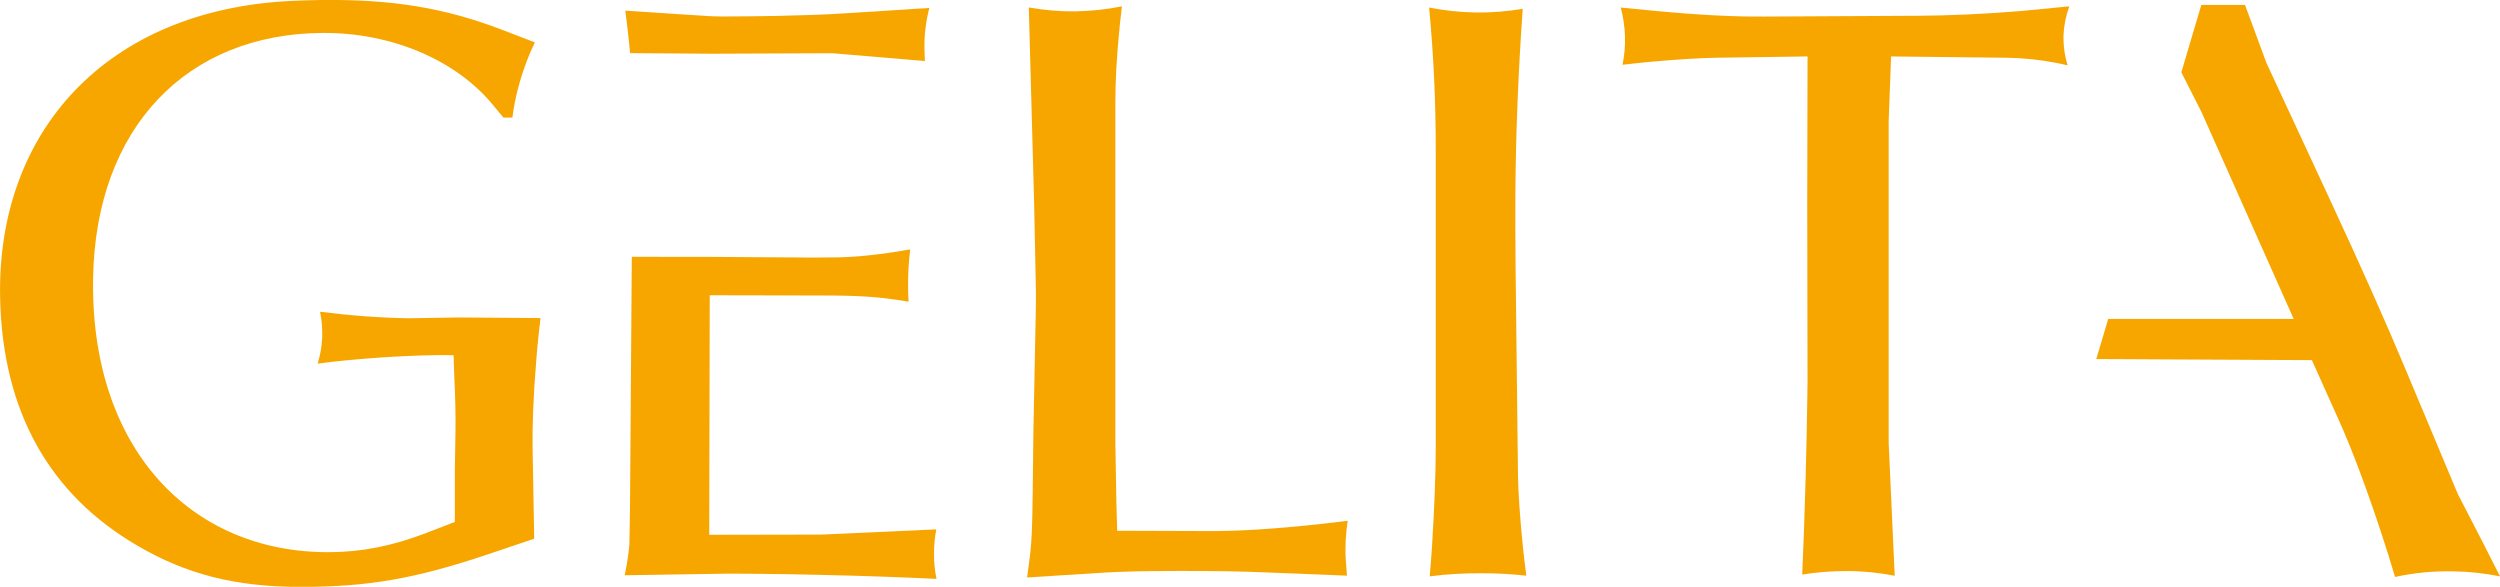 <?xml version="1.0" encoding="utf-8"?>
<!-- Generator: Adobe Illustrator 19.2.0, SVG Export Plug-In . SVG Version: 6.00 Build 0)  -->
<svg version="1.1" id="Ebene_1" xmlns="http://www.w3.org/2000/svg" xmlns:xlink="http://www.w3.org/1999/xlink" x="0px" y="0px"
	 viewBox="0 0 248.93 58.43" style="enable-background:new 0 0 248.93 58.43;" xml:space="preserve">
<style type="text/css">
	.st0{fill-rule:evenodd;clip-rule:evenodd;fill:#F7A600;}
</style>
<g>
	<path class="st0" d="M45.16,35.37c-2.24-0.05-6.27,0.08-10.78,0.52c-0.92,0.09-1.83,0.19-2.75,0.32c0.26-0.84,0.4-1.67,0.45-2.56
		c0.03-0.88-0.03-1.75-0.21-2.61c2.87,0.37,5.88,0.6,8.79,0.65l4.98-0.08l8.18,0.06c-0.11,0.94-0.25,2.14-0.33,3.08l-0.09,1.09
		c-0.31,3.73-0.4,6.64-0.37,8.8l0.16,9l-4.56,1.54c-7.29,2.45-11.98,3.26-18.71,3.26c-6.55,0-11.42-1.29-16.21-4.09
		c-8.69-5.05-13.46-13.26-13.7-24.7C-0.33,13.01,10.68,1.03,28.84,0.1c1.01-0.05,2.03-0.08,3.03-0.1C39.13-0.09,44.33,0.8,50,2.97
		l3.26,1.25c-0.64,1.31-1.14,2.65-1.53,4.04c-0.32,1.12-0.57,2.3-0.71,3.45l-0.89,0l-0.97-1.17c-3.59-4.44-10-7.31-17.05-7.26
		C18.6,3.36,9.52,12.7,9.27,27.71c-0.29,16.91,9.71,27.38,23.59,27.27c3.14-0.02,6.13-0.6,9.45-1.86l2.98-1.15v-5.12l0.06-3.7
		c0.03-1.88-0.02-3.71-0.11-5.53L45.16,35.37L45.16,35.37z"/>
	<path class="st0" d="M102.27,57.5l7.76-0.49c1.64-0.09,3.65-0.16,7.65-0.16c3.7,0,6.08,0.05,8.23,0.14l8.21,0.33l-0.11-1.43
		c-0.05-0.66-0.05-1.34-0.02-2.03c0.04-0.66,0.1-1.34,0.2-2.01c-0.88,0.11-1.77,0.23-2.66,0.32c-4.73,0.52-8.41,0.73-11.25,0.71
		l-9.04-0.03l-0.08-2.85l-0.1-5.73V10.14c0-1.95,0.11-4.37,0.44-7.63c0.07-0.62,0.13-1.25,0.21-1.88c-1.51,0.31-3.06,0.47-4.6,0.5
		c-1.57,0.02-3.13-0.11-4.67-0.39l0.53,19.46c0.07,2.98,0.13,5.96,0.18,8.92c0,0.7,0,1.41-0.02,2.11l-0.23,11.62
		C102.77,54.13,102.83,53.39,102.27,57.5L102.27,57.5z"/>
	<path class="st0" d="M142.3,0.75c0.45,4.78,0.66,9.33,0.66,14.16v29.59c0,2.54-0.13,6.04-0.37,9.88c-0.06,1-0.15,2.01-0.23,3.01
		c1.75-0.23,3.47-0.32,5.21-0.31c1.48,0,2.95,0.08,4.41,0.24c-0.12-0.84-0.21-1.7-0.31-2.54c-0.34-3.26-0.5-5.97-0.52-7.37
		l-0.24-20.8c-0.03-2.51-0.03-5.04-0.02-7.55c0.05-6.01,0.29-11.91,0.73-18.18c-1.57,0.26-3.14,0.39-4.75,0.36
		C145.36,1.22,143.79,1.04,142.3,0.75L142.3,0.75z"/>
	<path class="st0" d="M161.38,0.75c0.24,0.92,0.39,1.86,0.42,2.8c0.04,0.97-0.05,1.95-0.24,2.9c0.91-0.1,1.8-0.21,2.71-0.29
		c2.82-0.26,5.25-0.39,6.56-0.41l9.15-0.13l-0.03,14.73l0.03,17.84c-0.08,6.29-0.26,12.83-0.53,19.02c1.46-0.24,2.95-0.35,4.42-0.35
		c1.62,0,3.21,0.16,4.79,0.47l-0.6-13.19V12.04l0.24-6.42l11.47,0.13c1.65,0.02,3.32,0.19,4.91,0.5c0.4,0.08,0.81,0.16,1.2,0.26
		c-0.31-1-0.44-2.01-0.41-3.06c0.05-0.97,0.24-1.91,0.58-2.82l-4.84,0.47c-3.78,0.31-7.15,0.45-10.23,0.47l-15.28,0.08
		c-3,0.02-6.43-0.14-11.06-0.58L161.38,0.75L161.38,0.75z"/>
	<path class="st0" d="M70.88,5.35l12-0.05l9.22,0.78c-0.03-0.44-0.05-0.87-0.05-1.31c-0.02-1.31,0.14-2.66,0.49-3.98l-8.59,0.55
		C82.26,1.45,80.27,1.52,77,1.59c-1.68,0.03-3.38,0.05-5.07,0.05c-0.55,0-1.1-0.02-1.65-0.05l-8.02-0.53
		c0.22,1.52,0.48,4.23,0.48,4.23L70.88,5.35L70.88,5.35z"/>
	<path class="st0" d="M62.91,25.57l-0.18,25.06l-0.06,3.55c-0.07,0.86-0.21,1.86-0.47,3.1l8.28-0.13c1.44-0.04,2.85-0.04,4.29-0.02
		c2.3,0.02,4.62,0.05,6.93,0.11c4.51,0.1,8.41,0.25,11.55,0.4C93.07,56.79,93,55.98,93,55.12c0-0.79,0.08-1.64,0.23-2.41
		l-11.45,0.52l-11.16,0.02l0.05-23.85l10.53,0.02c4.51,0,6.21,0.11,9.27,0.62c-0.03-0.49-0.05-0.96-0.05-1.42
		c-0.01-1.25,0.05-2.51,0.21-3.79c-2.88,0.52-5.56,0.8-7.6,0.8c-1.44,0.02-2.9,0.02-4.36,0l-7.79-0.05L62.91,25.57L62.91,25.57z"/>
	<path class="st0" d="M208.73,35.75l21.47,0.11l2.87,6.4c1.02,2.28,2.58,6.34,4.12,11.06c0.45,1.38,0.89,2.76,1.29,4.13
		c1.92-0.42,3.83-0.6,5.78-0.56c1.58,0.02,3.12,0.19,4.67,0.5l-1.55-3.06l-2.65-5.14l-5.09-12.14c-1.9-4.55-4.36-10.13-8.08-18.11
		l-5.89-12.68l-2.13-5.77l-4.35,0L217.2,7.2l1.99,3.92l9.2,20.64h-18.47L208.73,35.75L208.73,35.75z"/>
</g>
</svg>
